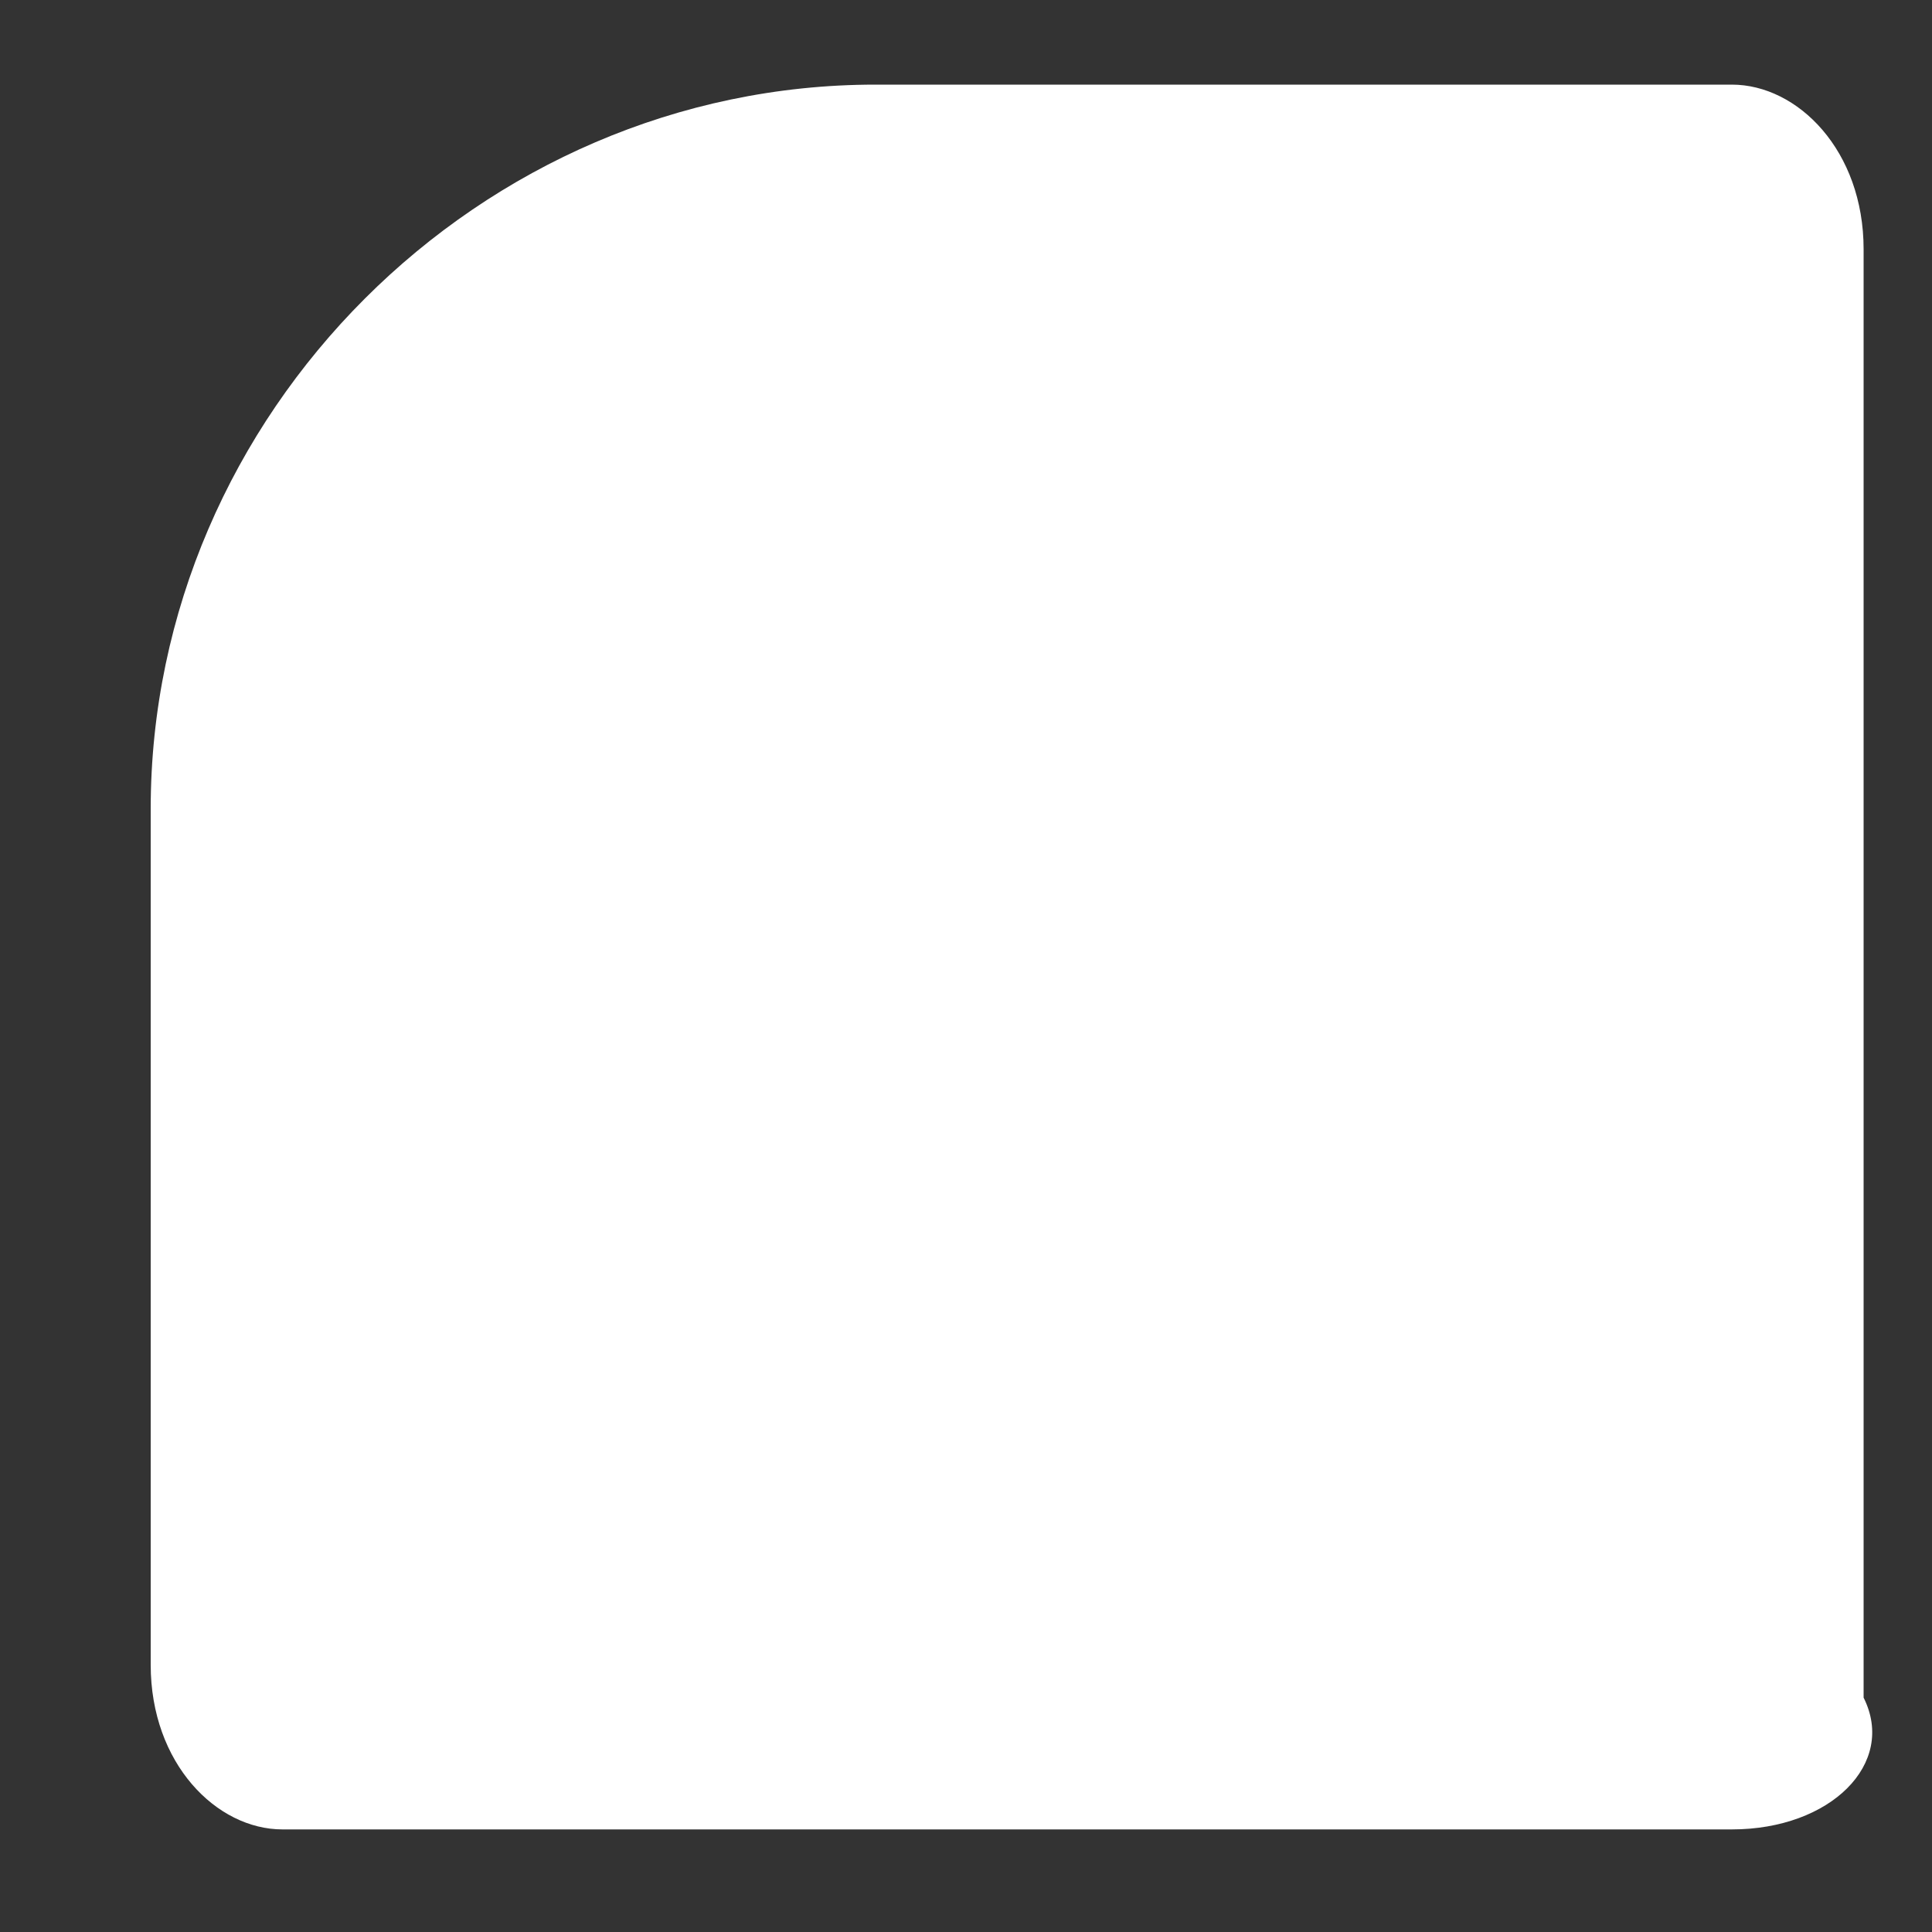 <svg width="10" height="10" viewBox="0 0 10 10" fill="none" xmlns="http://www.w3.org/2000/svg">
<rect x="0" y="0" width="10" height="10" fill="#333333" stroke="none"/>
<path d="M8.964 9.469H1.462C1.121 9.469 0.78 9.128 0.78 8.617V4.187C0.78 2.142 2.485 0.438 4.531 0.438H8.964C9.305 0.438 9.646 0.779 9.646 1.29V8.787C9.817 9.128 9.476 9.469 8.964 9.469Z" fill="white"/>
</svg>
